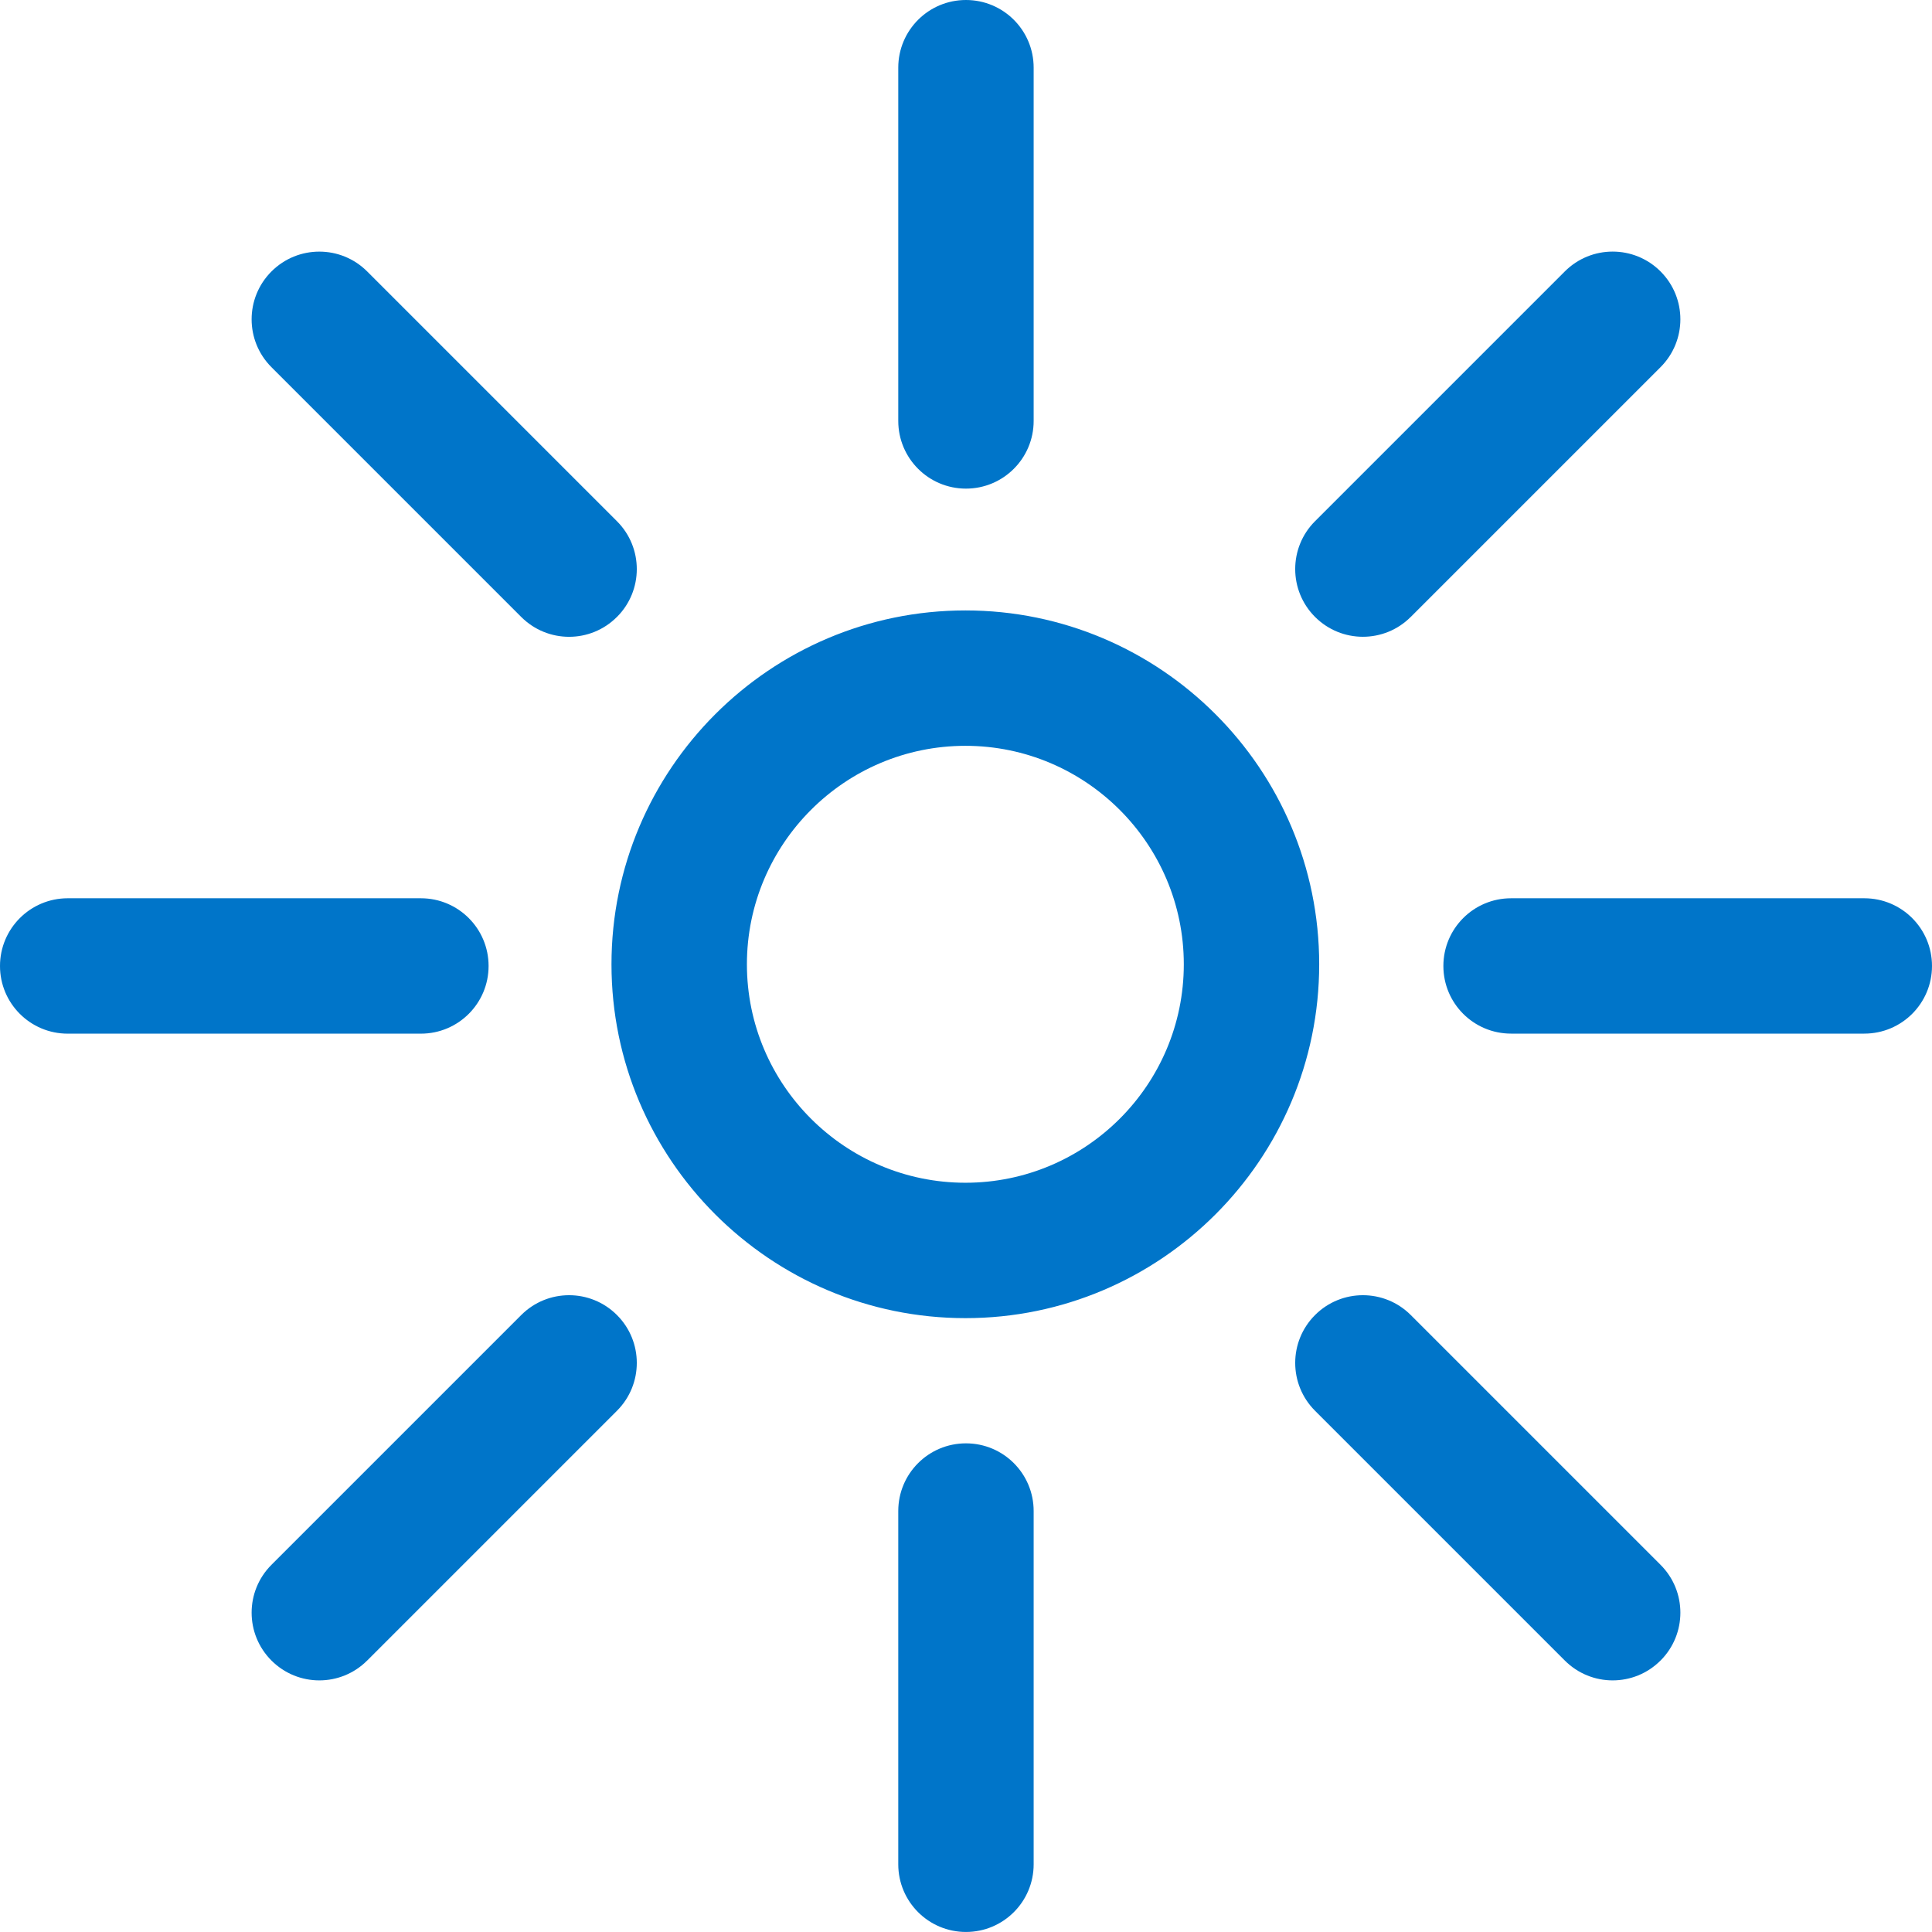 <svg xmlns="http://www.w3.org/2000/svg" id="Layer_1" viewBox="0 0 512 512"><defs><style>.cls-1{fill:#0075c9;}</style></defs><path id="purpose" class="cls-1" d="m255.85,349.32c-51.72,0-93.8-42.07-93.8-93.77s42.08-93.78,93.8-93.78,93.75,42.07,93.75,93.78-42.05,93.77-93.75,93.77Zm0-151.67c-31.93,0-57.91,25.97-57.91,57.9s25.98,57.89,57.91,57.89,57.87-25.97,57.87-57.89-25.97-57.9-57.87-57.9Zm256.15,58.34c0-9.91-8.02-17.94-17.94-17.94h-93.61c-9.92,0-17.94,8.03-17.94,17.94s8.02,17.93,17.94,17.93h93.61c9.92,0,17.94-8.02,17.94-17.93Zm-382.52,0c0-9.91-8.03-17.94-17.94-17.94H17.94C8.03,238.06,0,246.09,0,256s8.03,17.93,17.94,17.93h93.6c9.91,0,17.94-8.02,17.94-17.93Zm144.45-144.45V17.94c0-9.91-8.02-17.94-17.94-17.94s-17.94,8.03-17.94,17.94v93.61c0,9.91,8.03,17.94,17.94,17.94s17.94-8.03,17.94-17.94Zm0,382.51v-93.61c0-9.92-8.02-17.94-17.94-17.94s-17.94,8.02-17.94,17.94v93.61c0,9.92,8.03,17.94,17.94,17.94s17.94-8.02,17.94-17.94Zm99.94-330.56l66.19-66.19c7.01-7.01,7.01-18.36,0-25.37-7.01-7.01-18.36-7.01-25.37,0l-66.19,66.19c-7.01,7.01-7.01,18.36,0,25.37,3.5,3.5,8.09,5.26,12.68,5.26s9.18-1.75,12.68-5.26ZM97.31,440.06l66.19-66.19c7.01-7.01,7.01-18.36,0-25.37-7.01-7.01-18.36-7.01-25.37,0l-66.19,66.19c-7.01,7.01-7.01,18.36,0,25.37,3.5,3.5,8.09,5.26,12.68,5.26s9.18-1.75,12.68-5.26Zm342.75,0c7.01-7.01,7.01-18.36,0-25.37l-66.19-66.19c-7.01-7.01-18.36-7.01-25.37,0-7.01,7.01-7.01,18.36,0,25.37l66.19,66.19c3.5,3.5,8.09,5.26,12.68,5.26s9.18-1.75,12.68-5.26ZM163.5,163.5c7.01-7.01,7.01-18.36,0-25.37l-66.19-66.19c-7.01-7.01-18.36-7.01-25.37,0-7.01,7.01-7.01,18.36,0,25.37l66.19,66.19c3.5,3.5,8.09,5.26,12.68,5.26s9.18-1.75,12.68-5.26Z"></path></svg>